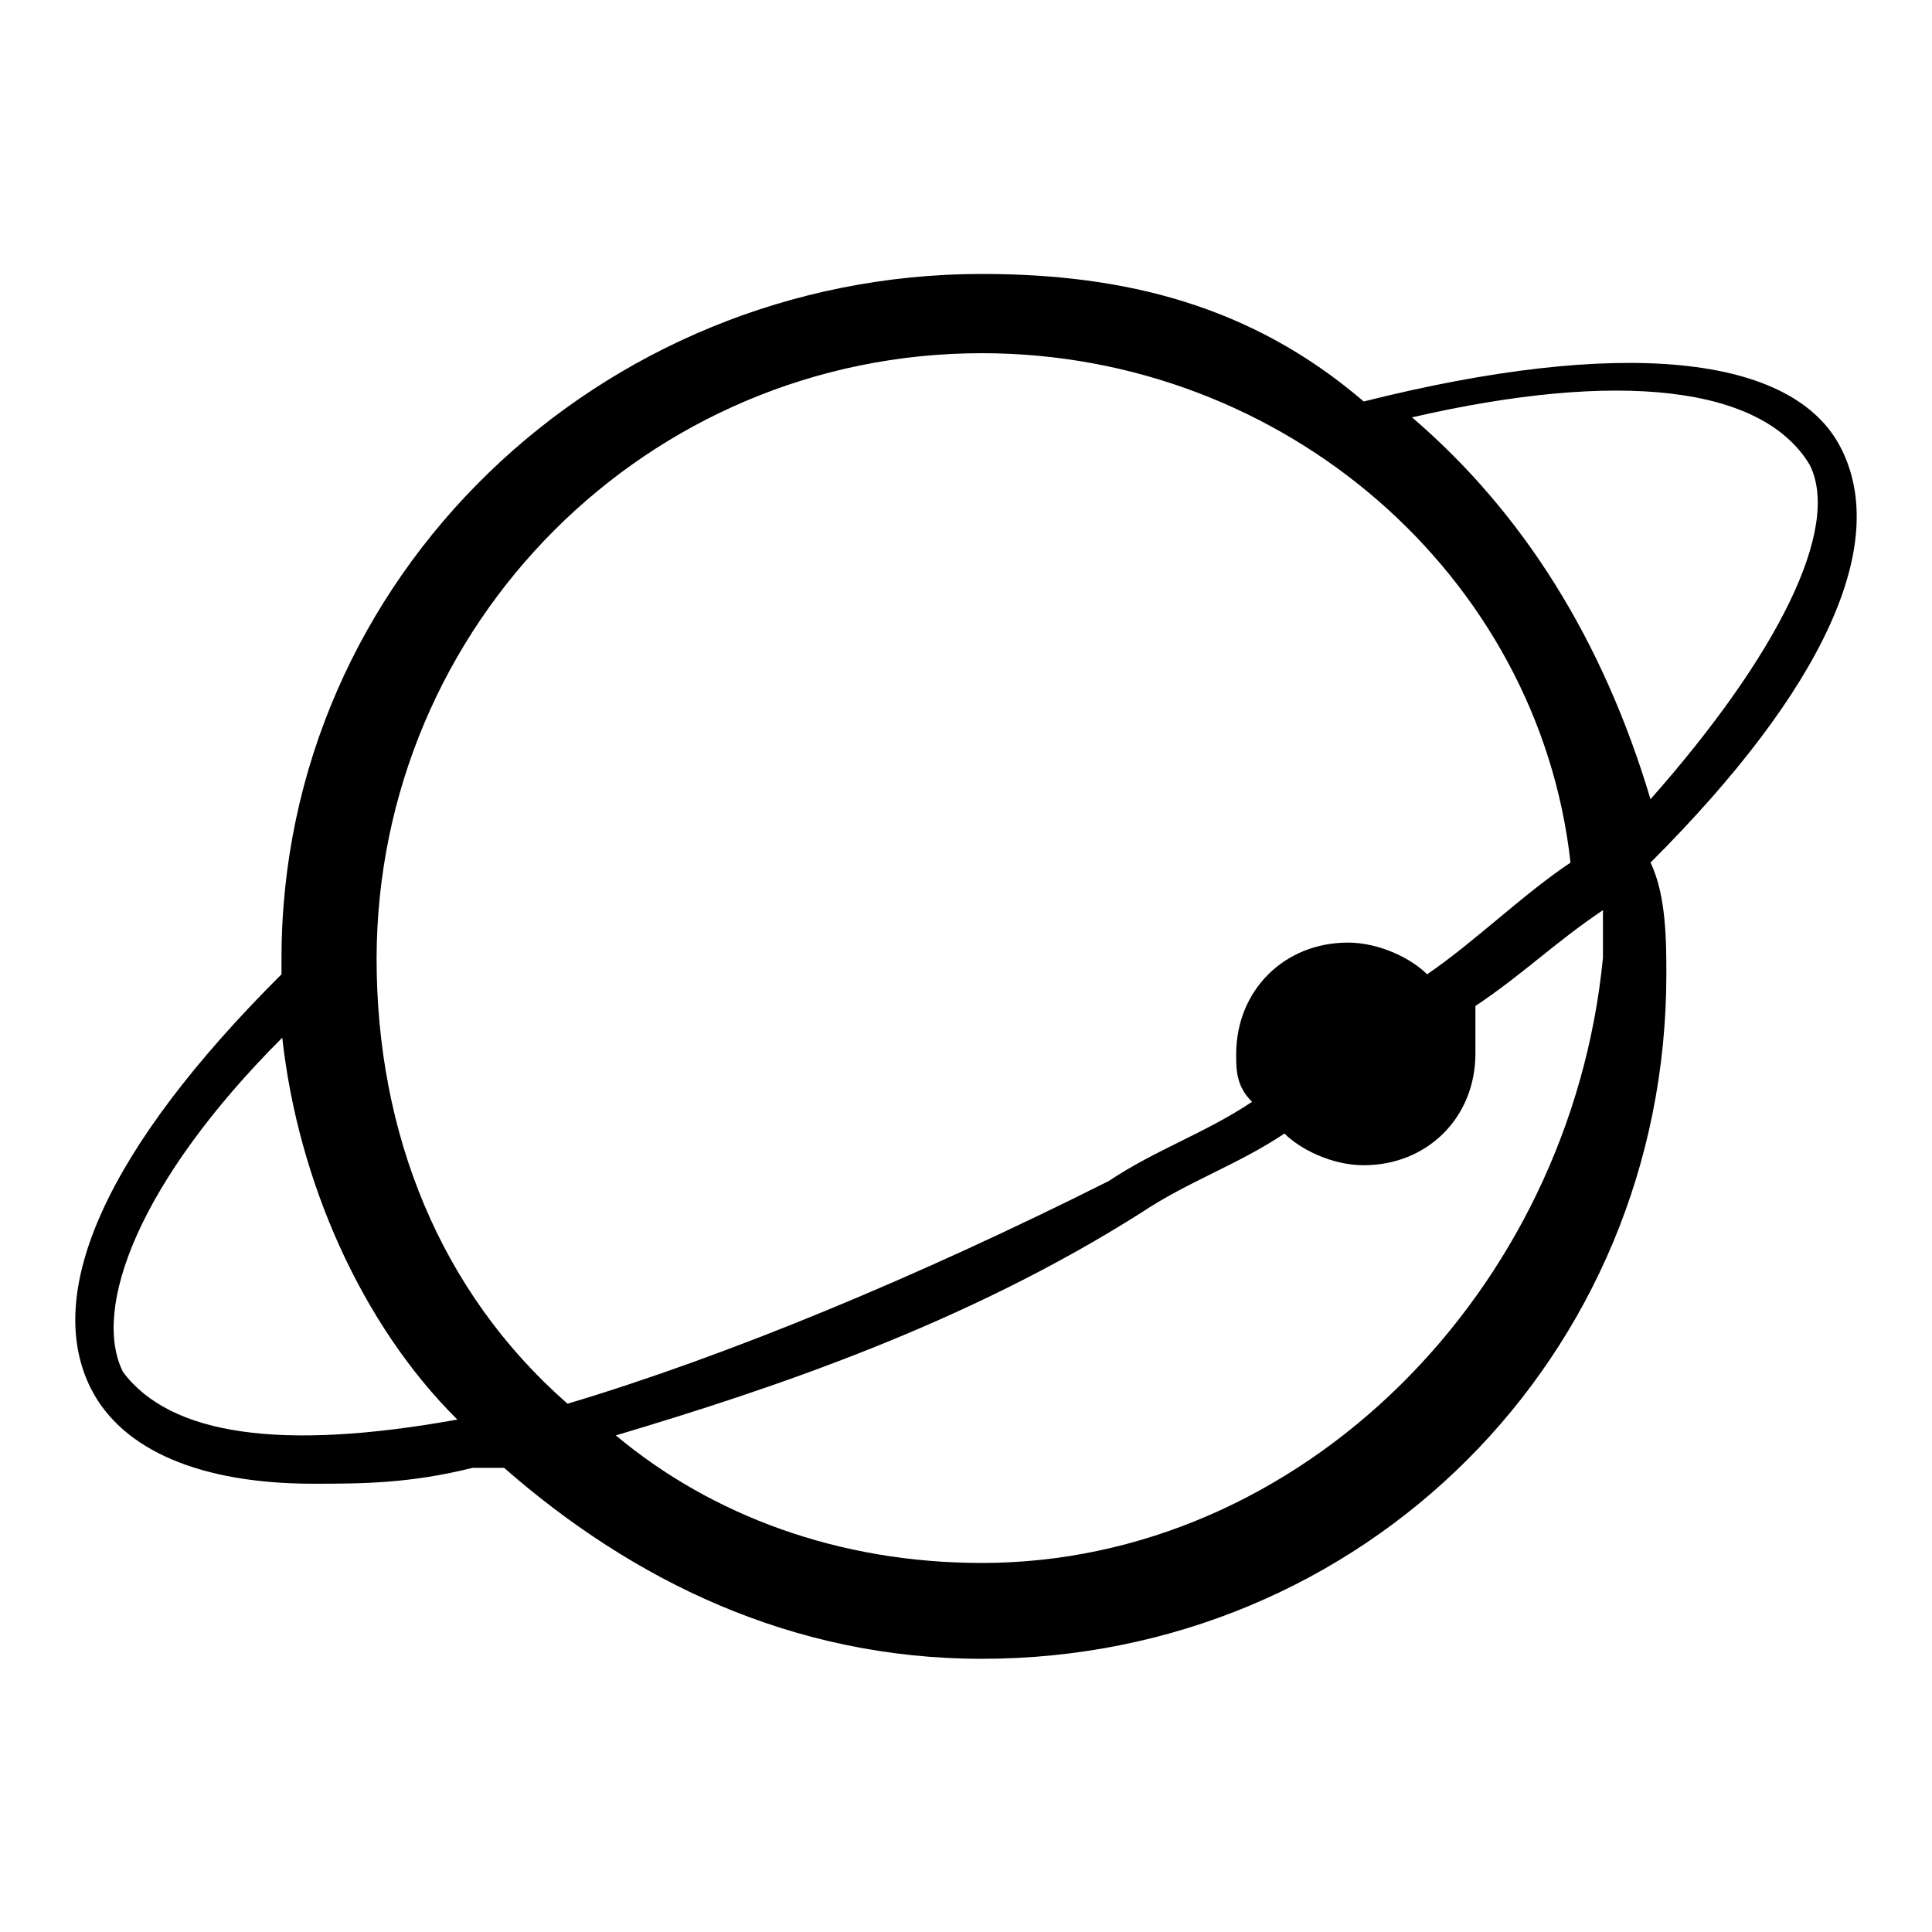 <?xml version="1.0" encoding="utf-8"?>
<!-- Svg Vector Icons : http://www.onlinewebfonts.com/icon -->
<!DOCTYPE svg PUBLIC "-//W3C//DTD SVG 1.1//EN" "http://www.w3.org/Graphics/SVG/1.1/DTD/svg11.dtd">
<svg version="1.1" xmlns="http://www.w3.org/2000/svg" xmlns:xlink="http://www.w3.org/1999/xlink" x="0px" y="0px" viewBox="0 0 256 256" enable-background="new 0 0 256 256" xml:space="preserve">
<g> <path fill="#000000" d="M244,59.5c-6.3-12.7-29.5-14.8-63.3-6.3c-14.8-12.7-31.6-16.9-50.6-16.9c-50.6,0-92.8,40.1-92.8,90.7v2.1 C14.1,152.2,5.7,171.2,12,183.9c4.2,8.4,14.8,12.7,29.5,12.7c6.3,0,12.7,0,21.1-2.1h4.2c16.9,14.8,38,25.3,63.3,25.3 c50.6,0,90.7-40.1,90.7-90.7c0-4.2,0-10.5-2.1-14.8C241.9,91.1,250.3,72.1,244,59.5L244,59.5z M130.1,46.8 c40.1,0,73.8,29.5,78,67.5c-6.3,4.2-12.7,10.5-19,14.8c-2.1-2.1-6.3-4.2-10.5-4.2c-8.4,0-14.8,6.3-14.8,14.8c0,2.1,0,4.2,2.1,6.3 c-6.3,4.2-12.7,6.3-19,10.5c-25.3,12.7-50.6,23.2-71.7,29.5c-16.9-14.8-25.3-35.8-25.3-59C50,82.7,85.8,46.8,130.1,46.8L130.1,46.8 z M16.3,181.8c-4.2-8.4,2.1-25.3,21.1-44.3c2.1,19,10.5,38,23.2,50.6C37.3,192.3,22.6,190.2,16.3,181.8L16.3,181.8z M130.1,207.1 c-19,0-35.8-6.3-48.5-16.9c21.1-6.3,46.4-14.8,69.6-29.5c6.3-4.2,12.7-6.3,19-10.5c2.1,2.1,6.3,4.2,10.5,4.2 c8.4,0,14.8-6.3,14.8-14.8v-6.3c6.3-4.2,10.5-8.4,16.9-12.7v6.3C208.1,171.2,172.3,207.1,130.1,207.1z M218.7,105.9 c-6.3-21.1-16.9-38-31.6-50.6c27.4-6.3,46.4-4.2,52.7,6.3C244,70,235.5,86.9,218.7,105.9z"/></g>
</svg>